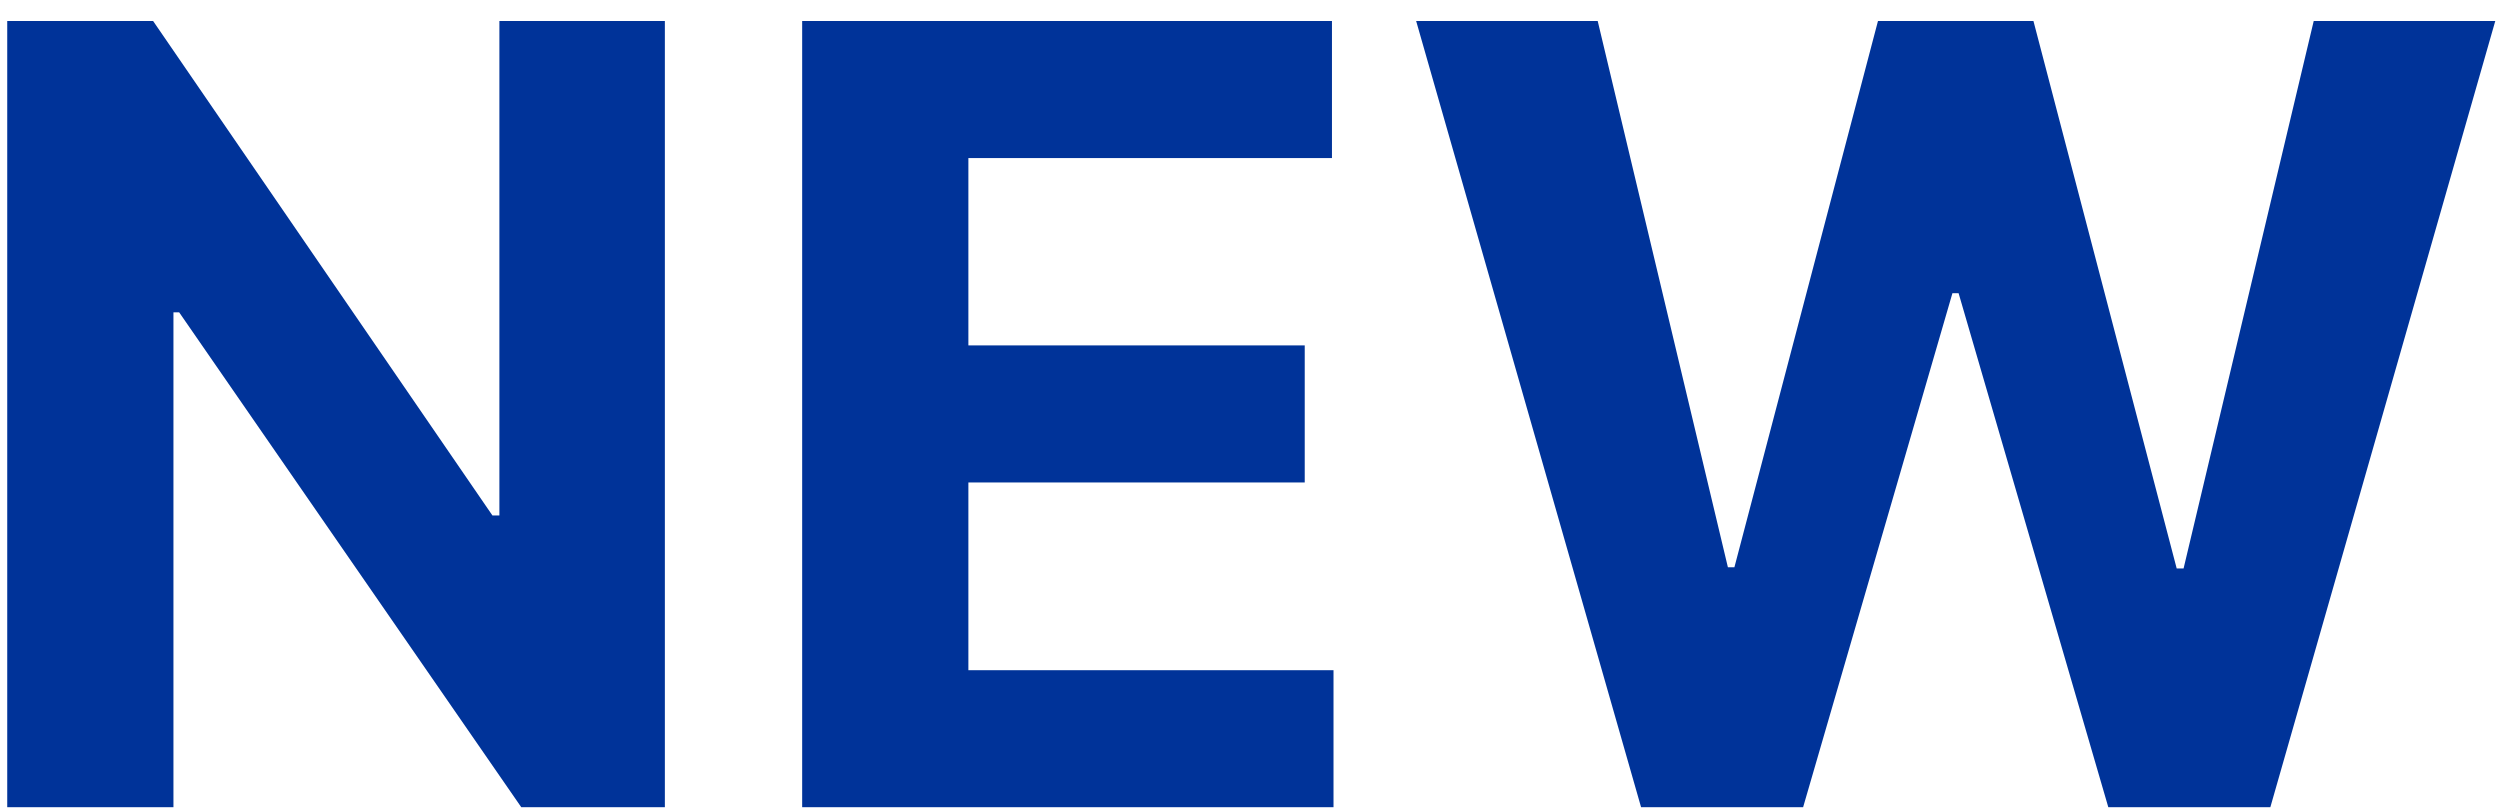 <svg width="37" height="12" viewBox="0 0 37 12" fill="none" xmlns="http://www.w3.org/2000/svg">
<path d="M9.84 0.311V11.947H7.715L2.652 4.623H2.567V11.947H0.107V0.311H2.266L7.288 7.629H7.391V0.311H9.84ZM11.872 11.947V0.311H19.713V2.339H14.332V5.112H19.31V7.14H14.332V9.919H19.736V11.947H11.872ZM24.288 11.947L20.959 0.311H23.646L25.573 8.396H25.669L27.794 0.311H30.095L32.215 8.413H32.317L34.243 0.311H36.93L33.601 11.947H31.203L28.987 4.339H28.896L26.686 11.947H24.288Z" fill="#003399"/>
</svg>
